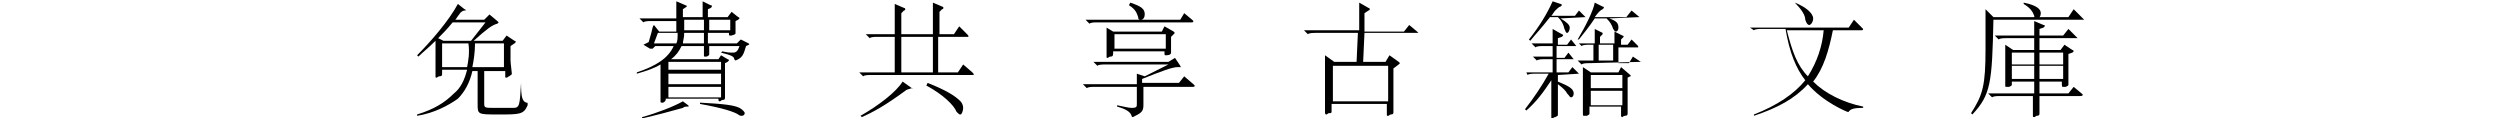 <?xml version="1.0" encoding="utf-8"?>
<!-- Generator: Adobe Illustrator 25.2.1, SVG Export Plug-In . SVG Version: 6.00 Build 0)  -->
<svg version="1.1" id="图层_1" xmlns="http://www.w3.org/2000/svg" xmlns:xlink="http://www.w3.org/1999/xlink" x="0px" y="0px"
	 viewBox="0 0 190 9" style="enable-background:new 0 0 190 9;" xml:space="preserve">
<g>
	<path d="M39.6,6.3c0,1.1,0.1,1.4,0.4,1.5c0.1,0,0.1,0,0.1,0.1c0,0,0,0,0,0.1c-0.3,0.7-0.6,0.7-2.2,0.7c-1.6,0-1.6,0-1.6-0.8V5.4
		h-0.4c-0.2,0.9-0.6,1.6-1.1,2.1C34.1,8,33,8.6,31.7,8.8l0-0.1c1.3-0.4,2.1-0.9,2.8-1.6c0.5-0.4,0.8-1,1-1.8h-1.9v0.3
		c0,0.1,0,0.2-0.2,0.2c-0.1,0-0.2,0.1-0.2,0.1c-0.1,0-0.1,0-0.1-0.1c0,0,0-0.1,0-0.2c0-0.2,0-0.7,0-1.2V3.1c-0.5,0.5-1,0.9-1.3,1.2
		l-0.1-0.1c1-1,2.4-2.6,3.1-3.9l0.5,0.4c0.1,0,0.1,0.1,0.1,0.1c0,0,0,0-0.1,0c-0.1,0-0.3,0.1-0.4,0.3c-0.1,0.1-0.2,0.3-0.3,0.4h2.2
		l0.4-0.4l0.6,0.5c0.1,0.1,0.1,0.1,0.1,0.1c0,0,0,0-0.1,0.1C37.4,1.9,37,2.2,36,3.1h2.2l0.3-0.4l0.6,0.4c0.1,0,0.1,0.1,0.1,0.1
		c0,0,0,0-0.1,0.1l-0.3,0.2v1.1c0,0.2,0.1,0.9,0.1,1c0,0.1-0.1,0.1-0.2,0.2c-0.1,0-0.1,0.1-0.2,0.1c-0.1,0-0.1,0-0.1-0.1V5.4h-1.6
		v2.4c0,0.4,0,0.4,0.8,0.4c0.5,0,1.1,0,1.4,0c0.5,0,0.5-0.2,0.6-1.9H39.6z M36.9,1.7h-2.5c-0.4,0.5-0.8,0.9-1.1,1.2l0.4,0.2h2.1
		L36.9,1.7z M35.5,5.1c0.1-0.5,0.2-1.1,0.1-1.8h-2v1.8H35.5z M38.3,5.1V3.3h-2.2c0,0.7-0.1,1.3-0.2,1.8H38.3z"/>
	<path d="M56.9,3.3C56.9,3.3,56.9,3.4,56.9,3.3c0.1,0.1,0,0.1,0,0.1l-0.2,0.1c-0.2,0.7-0.3,0.9-0.8,1.1c0,0,0,0,0,0c0,0,0,0-0.1-0.1
		c0-0.2-0.2-0.3-1-0.5l0.1-0.1C55.3,4,55.5,4,55.7,4c0.3,0,0.4-0.2,0.5-0.5h-2.3c0,0.2,0,0.4,0,0.6c0,0.1,0,0.1-0.2,0.2
		c-0.1,0-0.1,0-0.1,0c-0.1,0-0.1,0-0.1-0.1s0-0.6,0-0.7h-1.7c-0.2,0.4-0.4,0.7-0.8,1h3.6l0.2-0.3l0.5,0.3c0,0,0.1,0,0.1,0.1
		c0,0,0,0-0.1,0.1l-0.2,0.1v1.5c0,0.2,0,1,0,1.1c0,0.1,0,0.2-0.2,0.2c-0.1,0-0.1,0.1-0.2,0.1c-0.1,0-0.1-0.1-0.1-0.2h-4
		c0,0.1,0,0.2-0.2,0.3c-0.1,0-0.1,0-0.1,0c-0.1,0-0.1,0-0.1-0.2V7.6c0-0.3,0-0.7,0-1.1V4.9c-0.5,0.3-1.1,0.5-1.8,0.7l0-0.1
		c1.5-0.5,2.4-1.1,2.8-2h-1.4l-0.2,0.2c0,0,0,0-0.1,0c0,0,0,0-0.1,0l-0.5-0.3l0.4-0.2l0.2-0.7c0.1-0.4,0.1-0.5,0.2-0.6l0.4,0.5h1.3
		c0-0.2,0-0.5,0-0.8h-1.9c-0.2,0-0.5,0-0.6,0.1l-0.3-0.3c0.2,0,0.5,0,0.7,0h2.1V0.1l0.7,0.3c0,0,0.1,0,0.1,0.1c0,0,0,0-0.3,0.2
		c0,0.2,0,0.4,0,0.6h1.5c0-0.4,0-0.9,0-1.2L54,0.4c0.1,0,0.1,0,0.1,0.1c0,0,0,0.1-0.3,0.2v0.6h1.5l0.3-0.4l0.5,0.4
		c0.1,0,0.1,0.1,0.1,0.1c0,0,0,0-0.1,0.1l-0.2,0.1v0.2c0,0.1,0,0.6,0,0.7c0,0.1,0,0.1-0.3,0.2c-0.1,0-0.1,0-0.1,0
		c-0.1,0-0.1,0-0.1-0.2h-1.6v0.8h2.2L56.3,3L56.9,3.3z M52.3,8C52.4,8,52.4,8,52.3,8c0.1,0.1,0,0.1,0,0.1c-0.2,0-0.3,0-0.4,0.1
		c-0.7,0.2-2.2,0.6-3.1,0.8l0-0.1c1.1-0.3,2.4-0.8,3.1-1.2L52.3,8z M51.4,3.3c0.1-0.2,0.1-0.4,0.1-0.8h-1.5l-0.3,0.8H51.4z
		 M54.8,5.4V4.7h-4v0.6H54.8z M54.8,6.4V5.6h-4v0.8H54.8z M54.8,7.3V6.6h-4v0.8H54.8z M53.5,3.3V2.5H52c0,0.4-0.1,0.6-0.1,0.8H53.5z
		 M53.5,2.3V1.5H52c0,0.3,0,0.6,0,0.8H53.5z M53.2,7.8c1.9,0.1,2.6,0.2,3,0.4c0.2,0.1,0.4,0.3,0.4,0.4c0,0.1-0.1,0.2-0.2,0.2
		c-0.1,0-0.2,0-0.3-0.1c-0.3-0.2-1.2-0.5-2.9-0.8L53.2,7.8z M55.5,2.3V1.5h-1.6v0.8H55.5z"/>
	<path d="M73.9,5.5C74,5.6,74,5.6,74,5.7c0,0-0.1,0-0.2,0h-7.6c-0.2,0-0.5,0-0.6,0.1l-0.3-0.3c0.2,0,0.5,0,0.7,0h2V2.8h-1.3
		c-0.2,0-0.5,0-0.6,0.1l-0.3-0.3c0.2,0,0.5,0,0.7,0h1.5V1.2c0-0.4,0-0.6,0-0.9l0.7,0.3c0.1,0,0.1,0.1,0.1,0.1c0,0,0,0.1-0.1,0.1
		l-0.2,0.2v1.6h2.4V1.1c0-0.4,0-0.6,0-0.9l0.7,0.3c0.1,0,0.1,0.1,0.1,0.1c0,0,0,0.1-0.1,0.1l-0.2,0.2v1.7h1.1L72.9,2l0.6,0.6
		c0.1,0.1,0.1,0.1,0.1,0.2c0,0-0.1,0-0.2,0h-2.1v2.7h1.5l0.4-0.6L73.9,5.5z M69.3,6.7C69.3,6.7,69.4,6.7,69.3,6.7
		C69.4,6.7,69.3,6.8,69.3,6.7c-0.3,0.1-0.4,0.1-0.5,0.2c-1.5,1.1-2.4,1.6-3.3,2l-0.1-0.1c1.4-0.8,2.7-1.8,3.2-2.6L69.3,6.7z
		 M70.9,5.5V2.8h-2.4v2.7H70.9z M70.5,6.3c1.5,0.6,2.1,1,2.5,1.4c0.1,0.1,0.2,0.3,0.2,0.5c0,0.2-0.1,0.5-0.2,0.5
		c-0.1,0-0.1,0-0.3-0.2c-0.2-0.5-1-1.3-2.3-2L70.5,6.3z"/>
	<path d="M90.7,6.4c0.1,0.1,0.1,0.1,0.1,0.1c0,0,0,0.1-0.1,0.1h-3.8V8c0,0.5-0.2,0.6-0.8,0.9c0,0,0,0,0,0c0,0-0.1,0-0.1-0.1
		c-0.1-0.3-0.4-0.5-1.1-0.7l0-0.1c0.5,0.1,0.9,0.2,1.1,0.2c0.4,0,0.4-0.1,0.4-0.3V6.6h-3.2c-0.2,0-0.5,0-0.6,0.1l-0.3-0.3
		c0.2,0,0.5,0,0.7,0h3.4c0-0.3,0-0.7,0-0.8L87,5.8l1.8-0.9H84c-0.2,0-0.5,0-0.6,0.1l-0.3-0.3c0.2,0,0.5,0,0.7,0h5l0.5-0.3L89.7,5
		c0,0.1,0.1,0.1,0.1,0.1c0,0,0,0-0.1,0c0,0-0.1,0-0.2,0c-0.4,0-1.2,0.3-2.7,0.9v0.3h2.8L90,5.8L90.7,6.4z M90.6,1.5
		c0.1,0.1,0.1,0.1,0.1,0.1c0,0,0,0.1-0.1,0.1h-7.2c-0.2,0-0.5,0-0.6,0.1l-0.3-0.3c0.2,0,0.5,0,0.7,0h6.5L90,1L90.6,1.5z M89.2,2.4
		C89.3,2.5,89.3,2.5,89.2,2.4c0.1,0.1,0.1,0.1,0,0.2L89,2.8v0.5c0,0.3,0,0.5,0,0.7v0c0,0.2-0.3,0.2-0.4,0.2c-0.1,0-0.1,0-0.1-0.3
		h-3.9c0,0.3,0,0.4-0.2,0.4c-0.1,0-0.2,0.1-0.2,0.1c-0.1,0-0.1,0-0.1-0.1V4.2c0-0.2,0-0.4,0-0.7V2.8c0-0.2,0-0.5,0-0.7l0.5,0.3h3.7
		l0.2-0.4L89.2,2.4z M88.6,3.7V2.6h-3.9v1.1H88.6z M85.9,0.2C86.8,0.5,87,0.7,87,1.1c0,0.2-0.1,0.4-0.3,0.4c-0.1,0-0.2,0-0.2-0.2
		c-0.1-0.3-0.2-0.6-0.7-0.9L85.9,0.2z"/>
	<path d="M107.7,2.4c0.1,0.1,0.1,0.1,0.1,0.1c0,0-0.1,0-0.2,0h-3.9l-0.1,2.2h1.7l0.3-0.5l0.7,0.5c0,0,0.1,0.1,0.1,0.1
		c0,0,0,0-0.1,0.1l-0.4,0.3v2.2c0,0.3,0,0.6,0,1v0.1c0,0.1,0,0.2-0.2,0.2c-0.1,0-0.1,0.1-0.2,0.1c-0.1,0-0.1,0-0.1-0.1V7.9h-4.2v0.5
		c0,0.2,0,0.2-0.2,0.2c-0.1,0-0.1,0.1-0.2,0.1c-0.1,0-0.1-0.1-0.1-0.2c0-0.2,0-1.3,0-1.3v-2c0-0.2,0-0.7,0-1l0.7,0.5h1.7l0.1-2.2
		H100c-0.2,0-0.5,0-0.6,0.1l-0.3-0.3c0.2,0,0.5,0,0.7,0h3.5l0-0.8c0-0.5,0-0.7,0-0.9c0-0.2,0-0.3,0-0.4l0.7,0.4
		c0.1,0,0.1,0.1,0.1,0.1c0,0,0,0.1-0.1,0.1L103.7,1l0,1.4h3l0.4-0.5L107.7,2.4z M105.5,7.7V5h-4.2v2.7H105.5z"/>
	<path d="M120,5.6C120,5.6,120,5.6,120,5.6C120,5.6,120,5.6,120,5.6l-1.6,0.1v0.5c0.7,0.3,1.2,0.5,1.2,0.9c0,0.2-0.1,0.3-0.2,0.3
		c-0.1,0-0.1-0.1-0.3-0.3c-0.1-0.2-0.3-0.4-0.7-0.7v0.8c0,0.8,0,1.1,0,1.4v0.1c0,0.1,0,0.1-0.2,0.2c-0.1,0-0.2,0.1-0.2,0.1
		c-0.1,0-0.1,0-0.1-0.1c0-0.5,0-1.1,0-1.7V6.1c-0.6,0.9-1.1,1.6-1.9,2.3l-0.1-0.1c0.7-0.9,1.3-1.8,1.8-2.7h-1c-0.2,0-0.5,0-0.6,0.1
		L116,5.5c0.2,0,0.5,0,0.7,0h1.3v-1h-0.6c-0.2,0-0.5,0-0.6,0.1l-0.3-0.3c0.2,0,0.5,0,0.7,0h0.8V3.5h-0.7c-0.2,0-0.5,0-0.6,0.1
		l-0.3-0.3c0.2,0,0.5,0,0.7,0h0.9c0-0.4,0-0.8,0-1.1l0.7,0.4c0,0,0.1,0,0.1,0.1c0,0,0,0-0.1,0.1l-0.3,0.1v0.5h0.7l0.3-0.4l0.4,0.5
		c0,0,0,0,0,0c0,0,0,0-0.1,0h-1.4v0.9h0.6l0.3-0.4l0.4,0.5c0,0,0,0,0,0c0,0,0,0,0,0h-1.3v1h0.9l0.3-0.4L120,5.6z M120.5,1.3
		C120.5,1.3,120.5,1.3,120.5,1.3C120.5,1.3,120.5,1.4,120.5,1.3l-1.9,0.1c0.5,0.3,0.7,0.5,0.7,0.7c0,0.2-0.1,0.4-0.2,0.4
		c-0.1,0-0.1-0.1-0.2-0.3c-0.1-0.4-0.2-0.6-0.5-0.9h-0.6c-0.7,0.9-1.1,1.3-1.5,1.8L116.2,3c0.8-1,1.4-2,1.8-2.9l0.6,0.2
		c0,0,0.1,0,0.1,0.1c0,0,0,0-0.1,0.1c-0.1,0-0.3,0.2-0.4,0.3c-0.1,0.1-0.2,0.3-0.3,0.4h1.8l0.3-0.4L120.5,1.3z M124.6,1.3
		C124.6,1.3,124.6,1.3,124.6,1.3C124.6,1.4,124.6,1.4,124.6,1.3l-2.3,0.1c0.6,0.2,0.7,0.4,0.7,0.7c0,0.2-0.1,0.3-0.2,0.3
		c-0.1,0-0.1-0.1-0.2-0.2c-0.1-0.3-0.2-0.5-0.5-0.8h-0.9C120.8,2,120.4,2.5,120,3L119.9,3c0.6-1,1.2-2.2,1.3-2.8l0.6,0.3
		c0,0,0.1,0,0.1,0.1c0,0,0,0-0.1,0.1c-0.2,0.1-0.3,0.2-0.6,0.6h2.4l0.4-0.5L124.6,1.3z M124.7,4.7C124.7,4.7,124.7,4.7,124.7,4.7
		C124.7,4.7,124.7,4.7,124.7,4.7l-3.9,0.1c-0.2,0-0.5,0-0.6,0.1l-0.3-0.3c0.2,0,0.5,0,0.7,0h0.5V3.4h-0.3c-0.2,0-0.5,0-0.6,0.1
		L120,3.3c0.2,0,0.5,0,0.7,0h0.5c0-0.4,0-0.6,0-1.1l0.6,0.3c0,0,0,0,0,0.1c0,0,0,0-0.2,0.2v0.5h1.1c0-0.3,0-0.6,0-0.9l0.6,0.3
		c0,0,0.1,0,0.1,0.1c0,0,0,0-0.2,0.2v0.4h0.5l0.3-0.4l0.5,0.5c0,0,0,0,0,0.1c0,0,0,0-0.1,0H123v1.2h0.8l0.3-0.5L124.7,4.7z
		 M123.9,5.7C124,5.7,124,5.7,123.9,5.7c0.1,0.1,0,0.1,0,0.1l-0.2,0.1v1.7c0,0.2,0,1,0,1c0,0.1,0,0.2-0.2,0.2
		c-0.1,0-0.2,0.1-0.2,0.1c0,0-0.1,0-0.1-0.1V8.1h-2.4v0.5c0,0.1,0,0.1-0.2,0.2c-0.1,0-0.1,0-0.2,0c-0.1,0-0.1,0-0.1-0.2
		c0-0.1,0-0.8,0-0.9V6.1c0-0.4,0-0.7,0-1l0.6,0.4h2.1l0.2-0.4L123.9,5.7z M123.3,6.7v-1h-2.4v1H123.3z M123.3,8V6.9h-2.4V8H123.3z
		 M122.6,4.6V3.4h-1.1v1.2H122.6z"/>
	<path d="M141.5,8.2c-0.6,0-0.9,0.1-1,0.3c0,0,0,0-0.1,0c0,0-1.8-0.7-3-2.1c-1,1.1-2.3,1.8-4.1,2.4l0-0.1c1.8-0.7,3.1-1.6,3.9-2.6
		c-0.7-0.9-1.2-2.1-1.5-3.9h-1.8c-0.2,0-0.5,0-0.6,0.1L133,2.1c0.2,0,0.5,0,0.7,0h6.8l0.4-0.6l0.6,0.6c0.1,0.1,0.1,0.1,0.1,0.1
		c0,0,0,0.1-0.1,0.1h-2.2c-0.3,1.5-0.7,2.9-1.5,3.9c0.9,0.9,2.3,1.6,3.8,1.9V8.2z M135.8,2.3c0.4,1.6,0.8,2.7,1.6,3.5
		c0.7-1.1,1.1-2.3,1.2-3.5H135.8z M136.4,0.2c0.8,0.3,1.4,0.8,1.4,1.2c0,0.3-0.2,0.5-0.3,0.5c-0.1,0-0.2-0.1-0.3-0.4
		C137.2,1.2,137,0.8,136.4,0.2L136.4,0.2z"/>
	<path d="M158.3,1.4c0,0,0.1,0.1,0.1,0.1c0,0,0,0-0.1,0h-6.8c-0.1,4.8-0.2,5.7-1.6,7.2l-0.1-0.1c0.9-1.4,1.1-2.1,1.1-4.9l0-2.2
		c0-0.2,0-0.5,0-0.8l0.6,0.6h5.7l0.4-0.6L158.3,1.4z M158.2,7.1c0.1,0.1,0.1,0.1,0.1,0.1c0,0,0,0.1-0.2,0.1H155c0,0.6,0,0.8,0,1.2
		v0.1c0,0.1,0,0.2-0.2,0.2c-0.1,0-0.1,0.1-0.2,0.1c-0.1,0-0.1,0-0.1-0.2V8.6c0-0.5,0-0.8,0-1.3H152c-0.2,0-0.5,0-0.6,0.1l-0.3-0.3
		c0.2,0,0.5,0,0.7,0h2.8V6.2h-1.7v0.2c0,0.1,0,0.1-0.2,0.2c-0.1,0-0.1,0-0.2,0c-0.1,0-0.1,0-0.1-0.1c0-0.1,0-0.6,0-0.7V4.2
		c0-0.2,0-0.6,0-0.8l0.6,0.4h1.6V2.9h-2.1c-0.2,0-0.5,0-0.6,0.1l-0.3-0.3c0.2,0,0.5,0,0.7,0h2.3c0-0.4,0-0.8,0-1.1l0.7,0.3
		c0.1,0,0.1,0,0.1,0.1c0,0,0,0-0.1,0.1L155,2.2v0.5h1.8l0.4-0.5l0.6,0.6c0.1,0.1,0.1,0.1,0.1,0.1c0,0,0,0-0.1,0H155v0.9h1.6l0.3-0.4
		l0.6,0.4c0.1,0,0.1,0.1,0.1,0.1c0,0,0,0-0.1,0.1l-0.3,0.1v1.5c0,0.1,0,0.7,0,0.8c0,0.1,0,0.1-0.2,0.2c-0.1,0-0.1,0-0.2,0
		c-0.1,0-0.1,0-0.1-0.4H155v0.9h2.2l0.4-0.5L158.2,7.1z M154.6,4.9V4h-1.7v0.9H154.6z M154.6,6v-1h-1.7v1H154.6z M153.8,0.2
		c1,0.2,1.3,0.5,1.3,0.8c0,0.2-0.1,0.4-0.3,0.4c-0.1,0-0.2,0-0.2-0.2c-0.1-0.3-0.3-0.6-0.8-0.9L153.8,0.2z M156.8,4.9V4H155v0.9
		H156.8z M156.8,6v-1H155v1H156.8z"/>
</g>
</svg>
